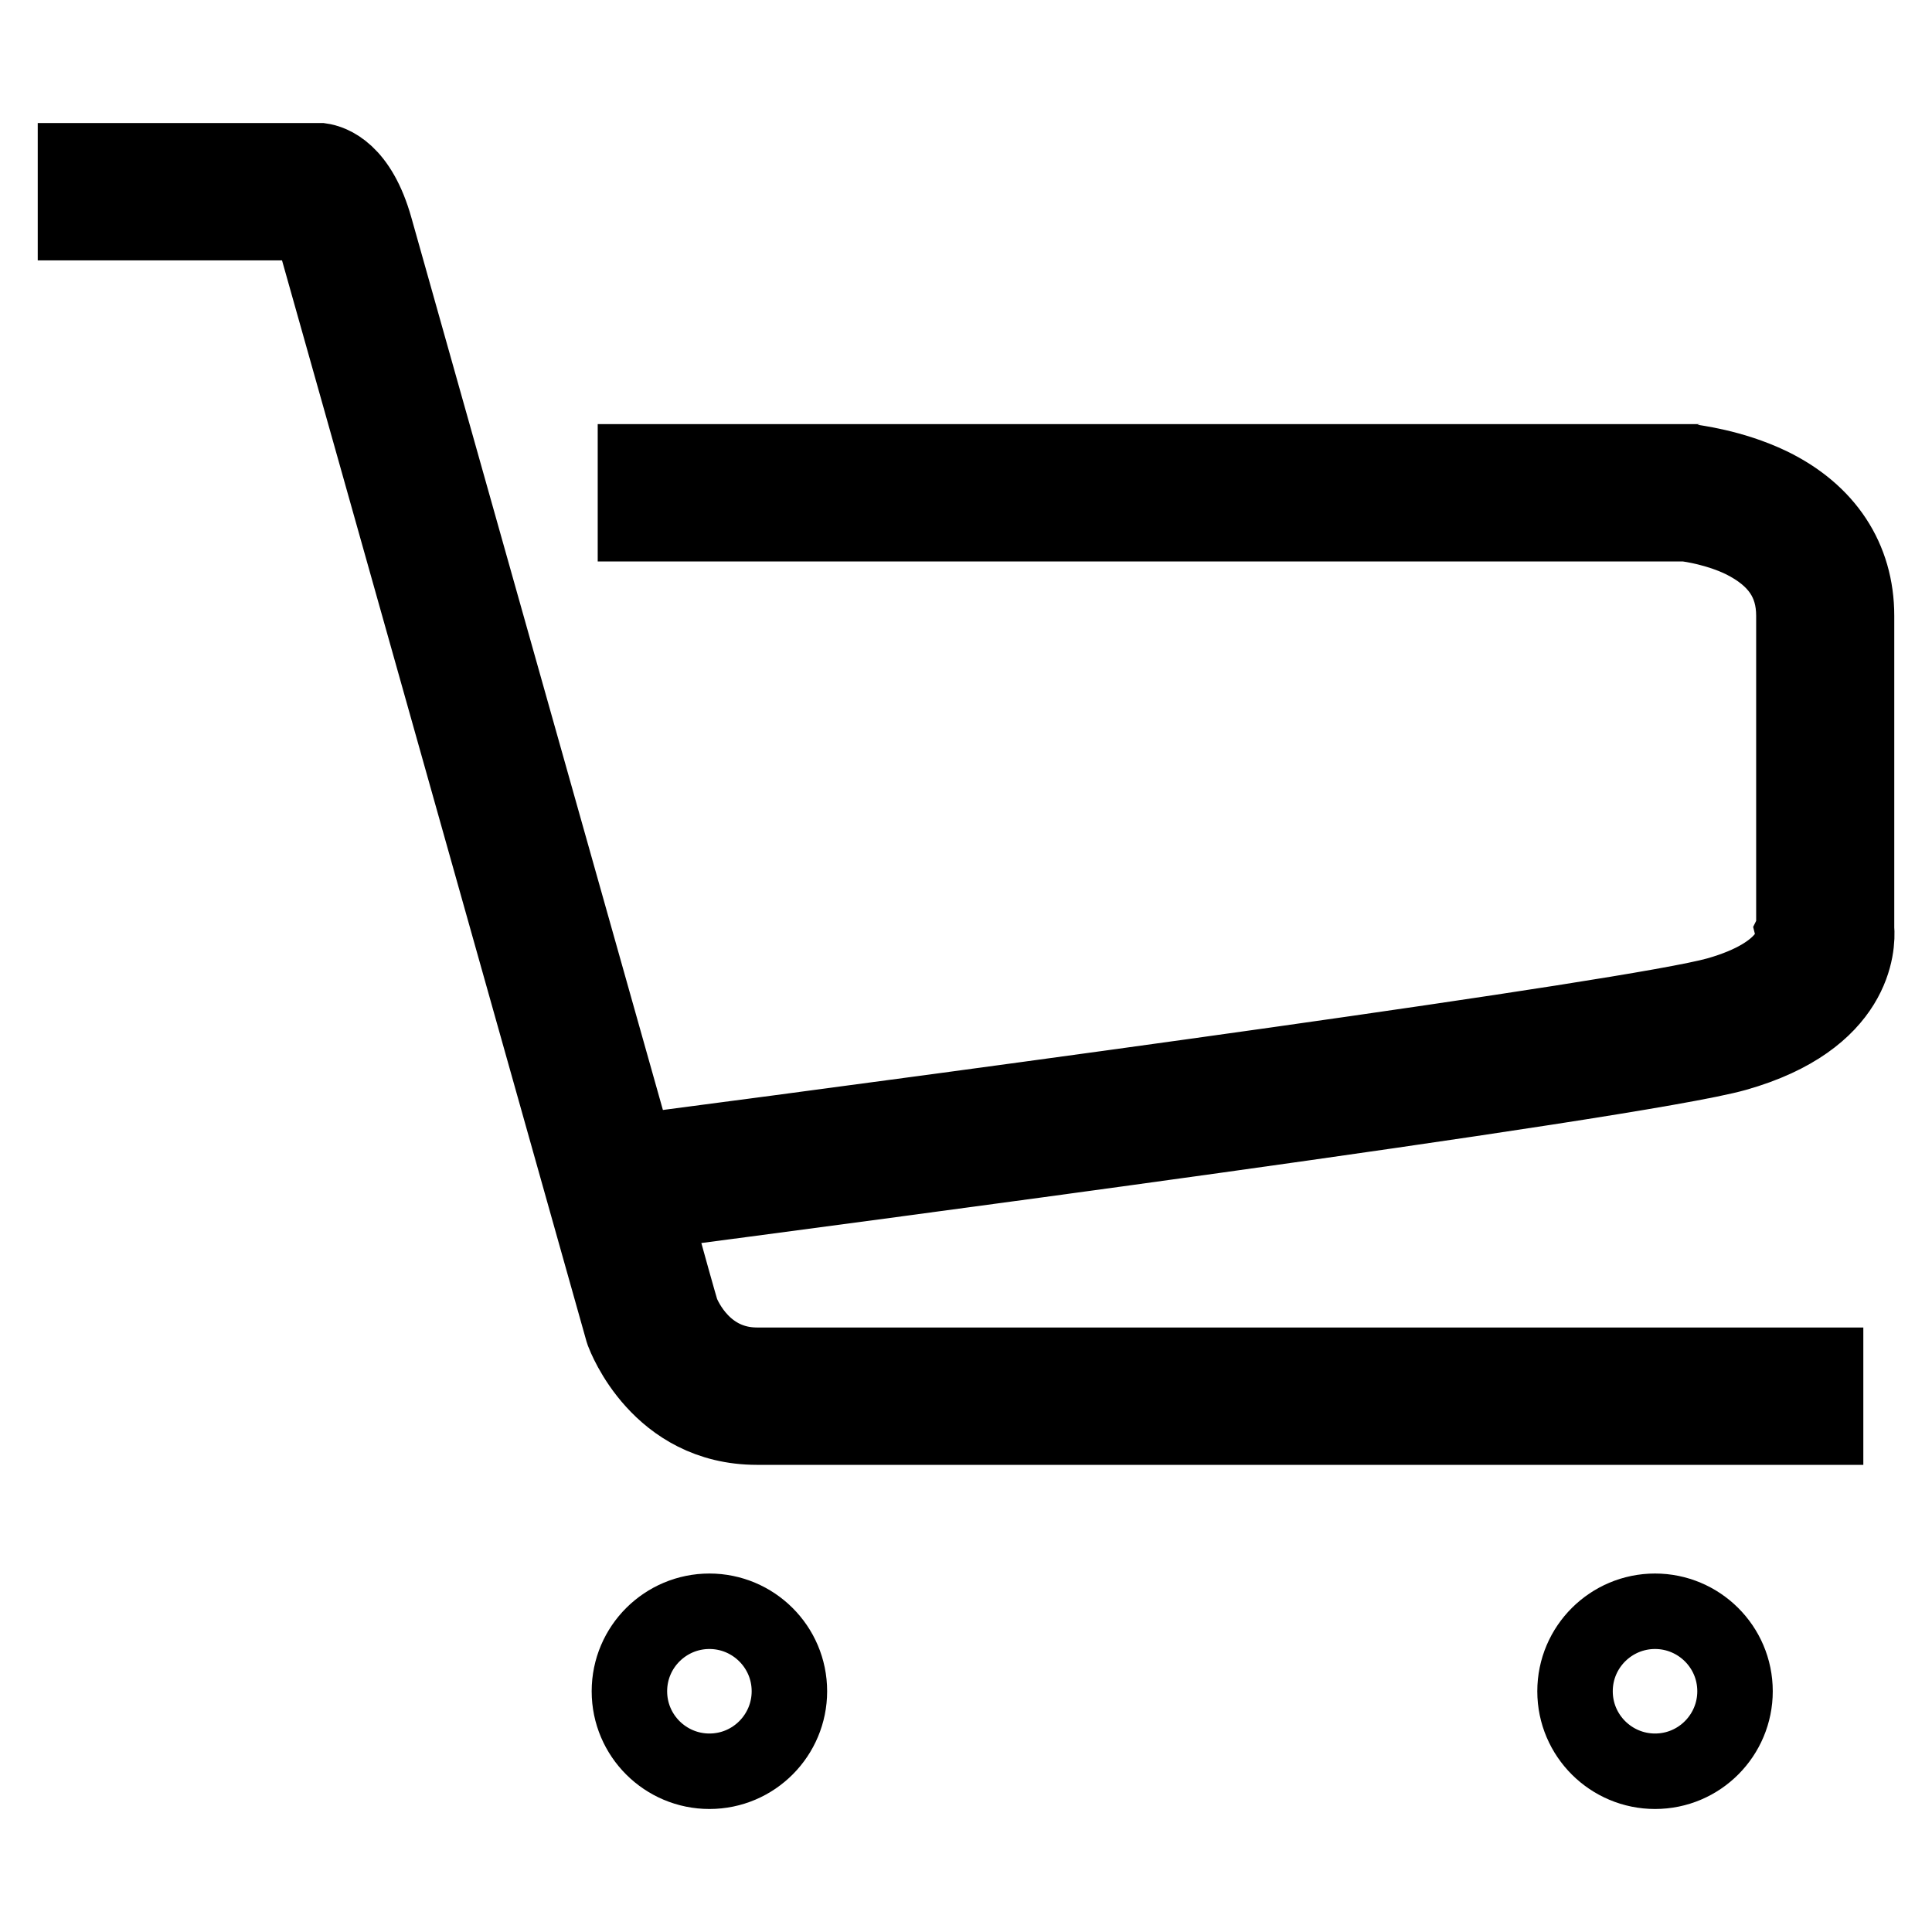 <?xml version="1.0" encoding="utf-8"?>
<!-- Svg Vector Icons : http://www.onlinewebfonts.com/icon -->
<!DOCTYPE svg PUBLIC "-//W3C//DTD SVG 1.1//EN" "http://www.w3.org/Graphics/SVG/1.1/DTD/svg11.dtd">
<svg version="1.1" xmlns="http://www.w3.org/2000/svg" xmlns:xlink="http://www.w3.org/1999/xlink" x="0px" y="0px" viewBox="0 0 256 256" enable-background="new 0 0 256 256" xml:space="preserve">
<g> <path stroke-width="10" fill-opacity="0" stroke="#000000"  d="M90.3,173.8c-0.3-1-1.7-5.9-3.7-13.3c20.5-2.7,130-17.1,143.4-20.9c15.9-4.5,16.2-14.3,16-16.6V81.6 c0-7.6-4-13.7-11.4-17.3c-5.2-2.5-10.3-3-10.5-3.1l-0.2,0H84.2v8.2h139.2c0.7,0.1,4.2,0.6,7.5,2.2c4.6,2.3,6.8,5.5,6.8,10v41.6 l-0.1,0.2l0.1,0.4c0,0.7-0.3,5.2-10.1,8c-11,3.1-97.5,14.8-143.4,20.8c-11-39-33.3-118.1-34.5-122.4c-2.1-7.5-5.8-8.7-7.2-8.9 l-0.3,0H10v8.2h30.8c0.3,0.5,0.8,1.4,1.2,3c1.6,5.6,40.1,142.4,40.5,143.8l0.1,0.3c0.2,0.5,4.7,12.5,17.7,12.5h141.6v-8.2H100.3 C93.4,180.9,90.7,174.8,90.3,173.8z M83.4,224.1c0,5.9,4.8,10.6,10.6,10.6c5.9,0,10.6-4.8,10.6-10.6c0-5.9-4.8-10.6-10.6-10.6 C88.2,213.5,83.4,218.2,83.4,224.1z M208.7,224.1c0,5.9,4.8,10.6,10.6,10.6c5.9,0,10.6-4.8,10.6-10.6l0,0c0-5.9-4.8-10.6-10.6-10.6 C213.5,213.5,208.7,218.2,208.7,224.1z"/></g>
</svg>